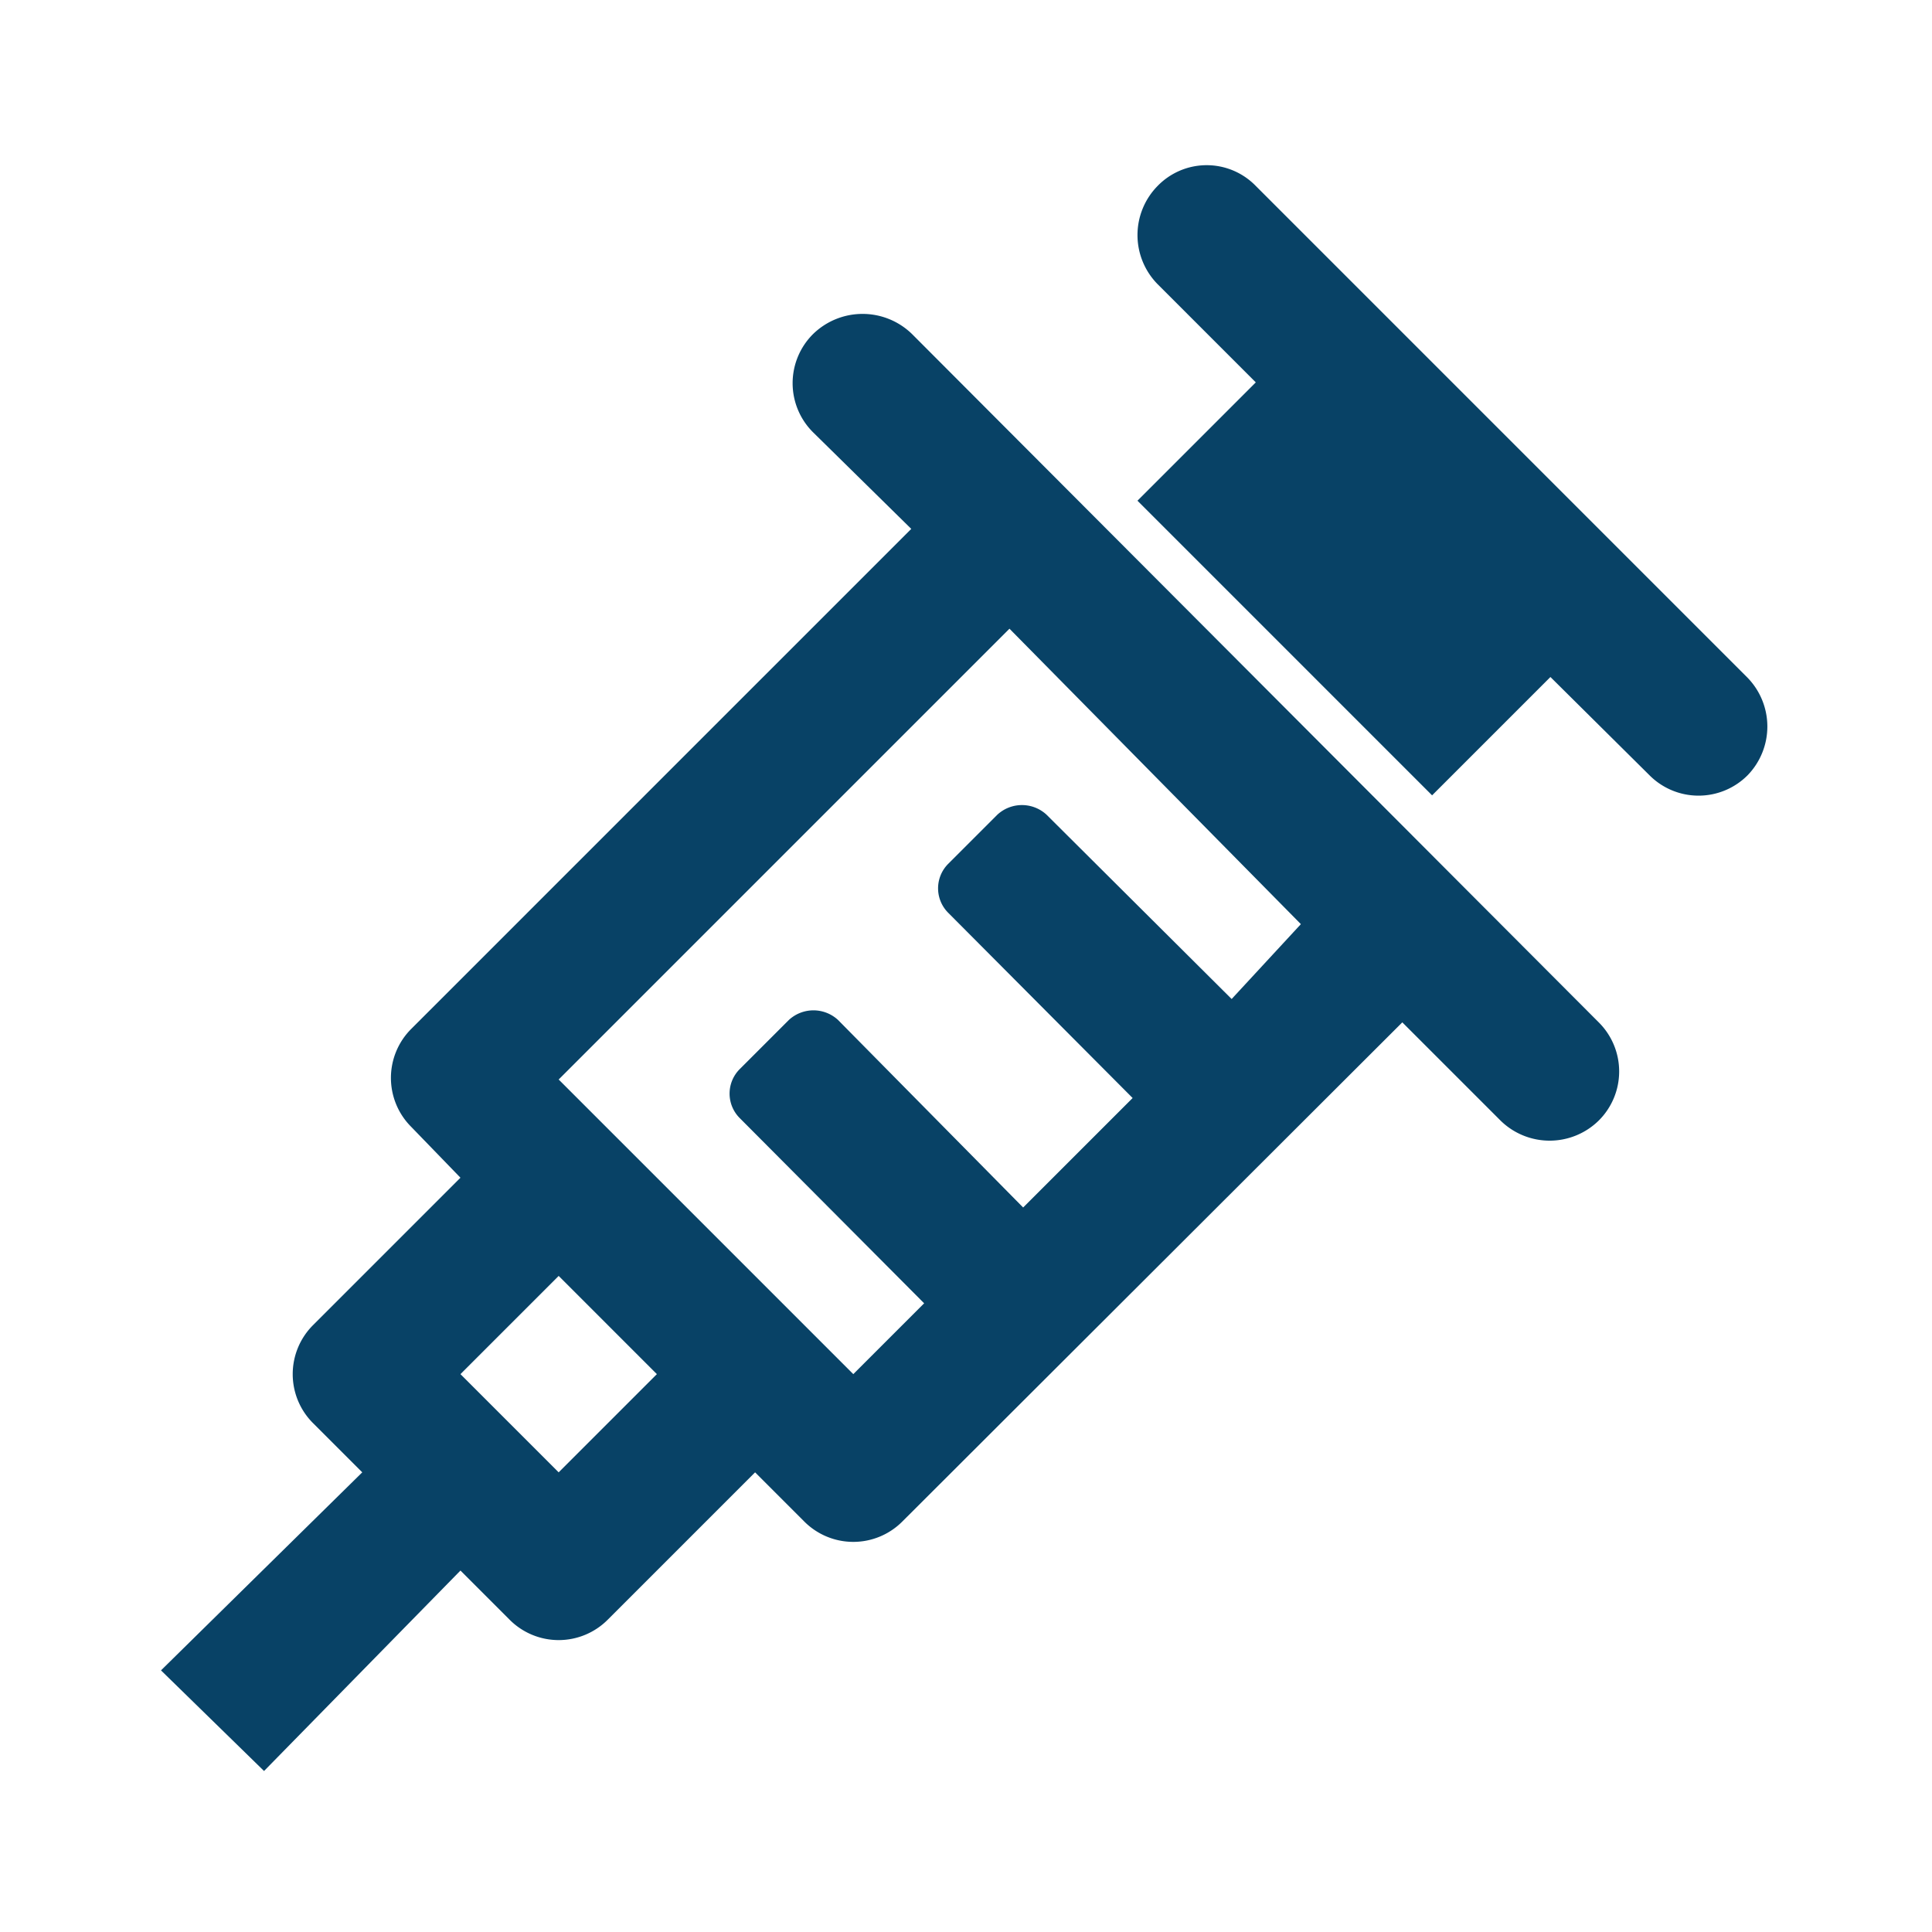 <svg xmlns="http://www.w3.org/2000/svg" width="24" height="24" viewBox="0 0 24 24"><defs><style>.cls-1{fill:none;}.cls-2{fill:#084266;}</style></defs><g id="Layer_2" data-name="Layer 2"><g id="Layer_1-2" data-name="Layer 1"><rect class="cls-1" width="24" height="24"/><rect class="cls-1" x="2" y="2" width="20" height="20"/><path id="syringe-empty" class="cls-2" d="M21.71,9.63a.86.86,0,0,1-1.22,0L19.26,8.41,17.79,9.88,14.13,6.22,15.6,4.75,14.38,3.53a.87.87,0,0,1,0-1.22.85.85,0,0,1,1.22,0l0,0,6.1,6.1A.87.87,0,0,1,21.71,9.63ZM19.86,12.7a.86.86,0,0,1,0,1.22.87.87,0,0,1-1.22,0l0,0L17.42,12.7l-6.21,6.2a.86.86,0,0,1-1.22,0l-.61-.61L7.55,20.12a.86.86,0,0,1-1.22,0l-.61-.61L3.28,22,2,20.75,4.5,18.29l-.61-.61a.86.86,0,0,1,0-1.22l1.83-1.83L5.11,14a.86.86,0,0,1,0-1.22l6.21-6.21L10.1,5.37a.86.86,0,0,1,0-1.22.88.88,0,0,1,1.23,0l0,0ZM8.16,17.07,6.94,15.85,5.72,17.07l1.22,1.22Zm8-5.59L12.54,7.81l-5.6,5.6,3.66,3.66.88-.88-2.29-2.3a.43.43,0,0,1,0-.61l.61-.61a.45.45,0,0,1,.61,0L12.71,15l1.36-1.36-2.29-2.3a.43.43,0,0,1,0-.61l.61-.61a.45.45,0,0,1,.61,0l2.3,2.29Z"/></g></g></svg>